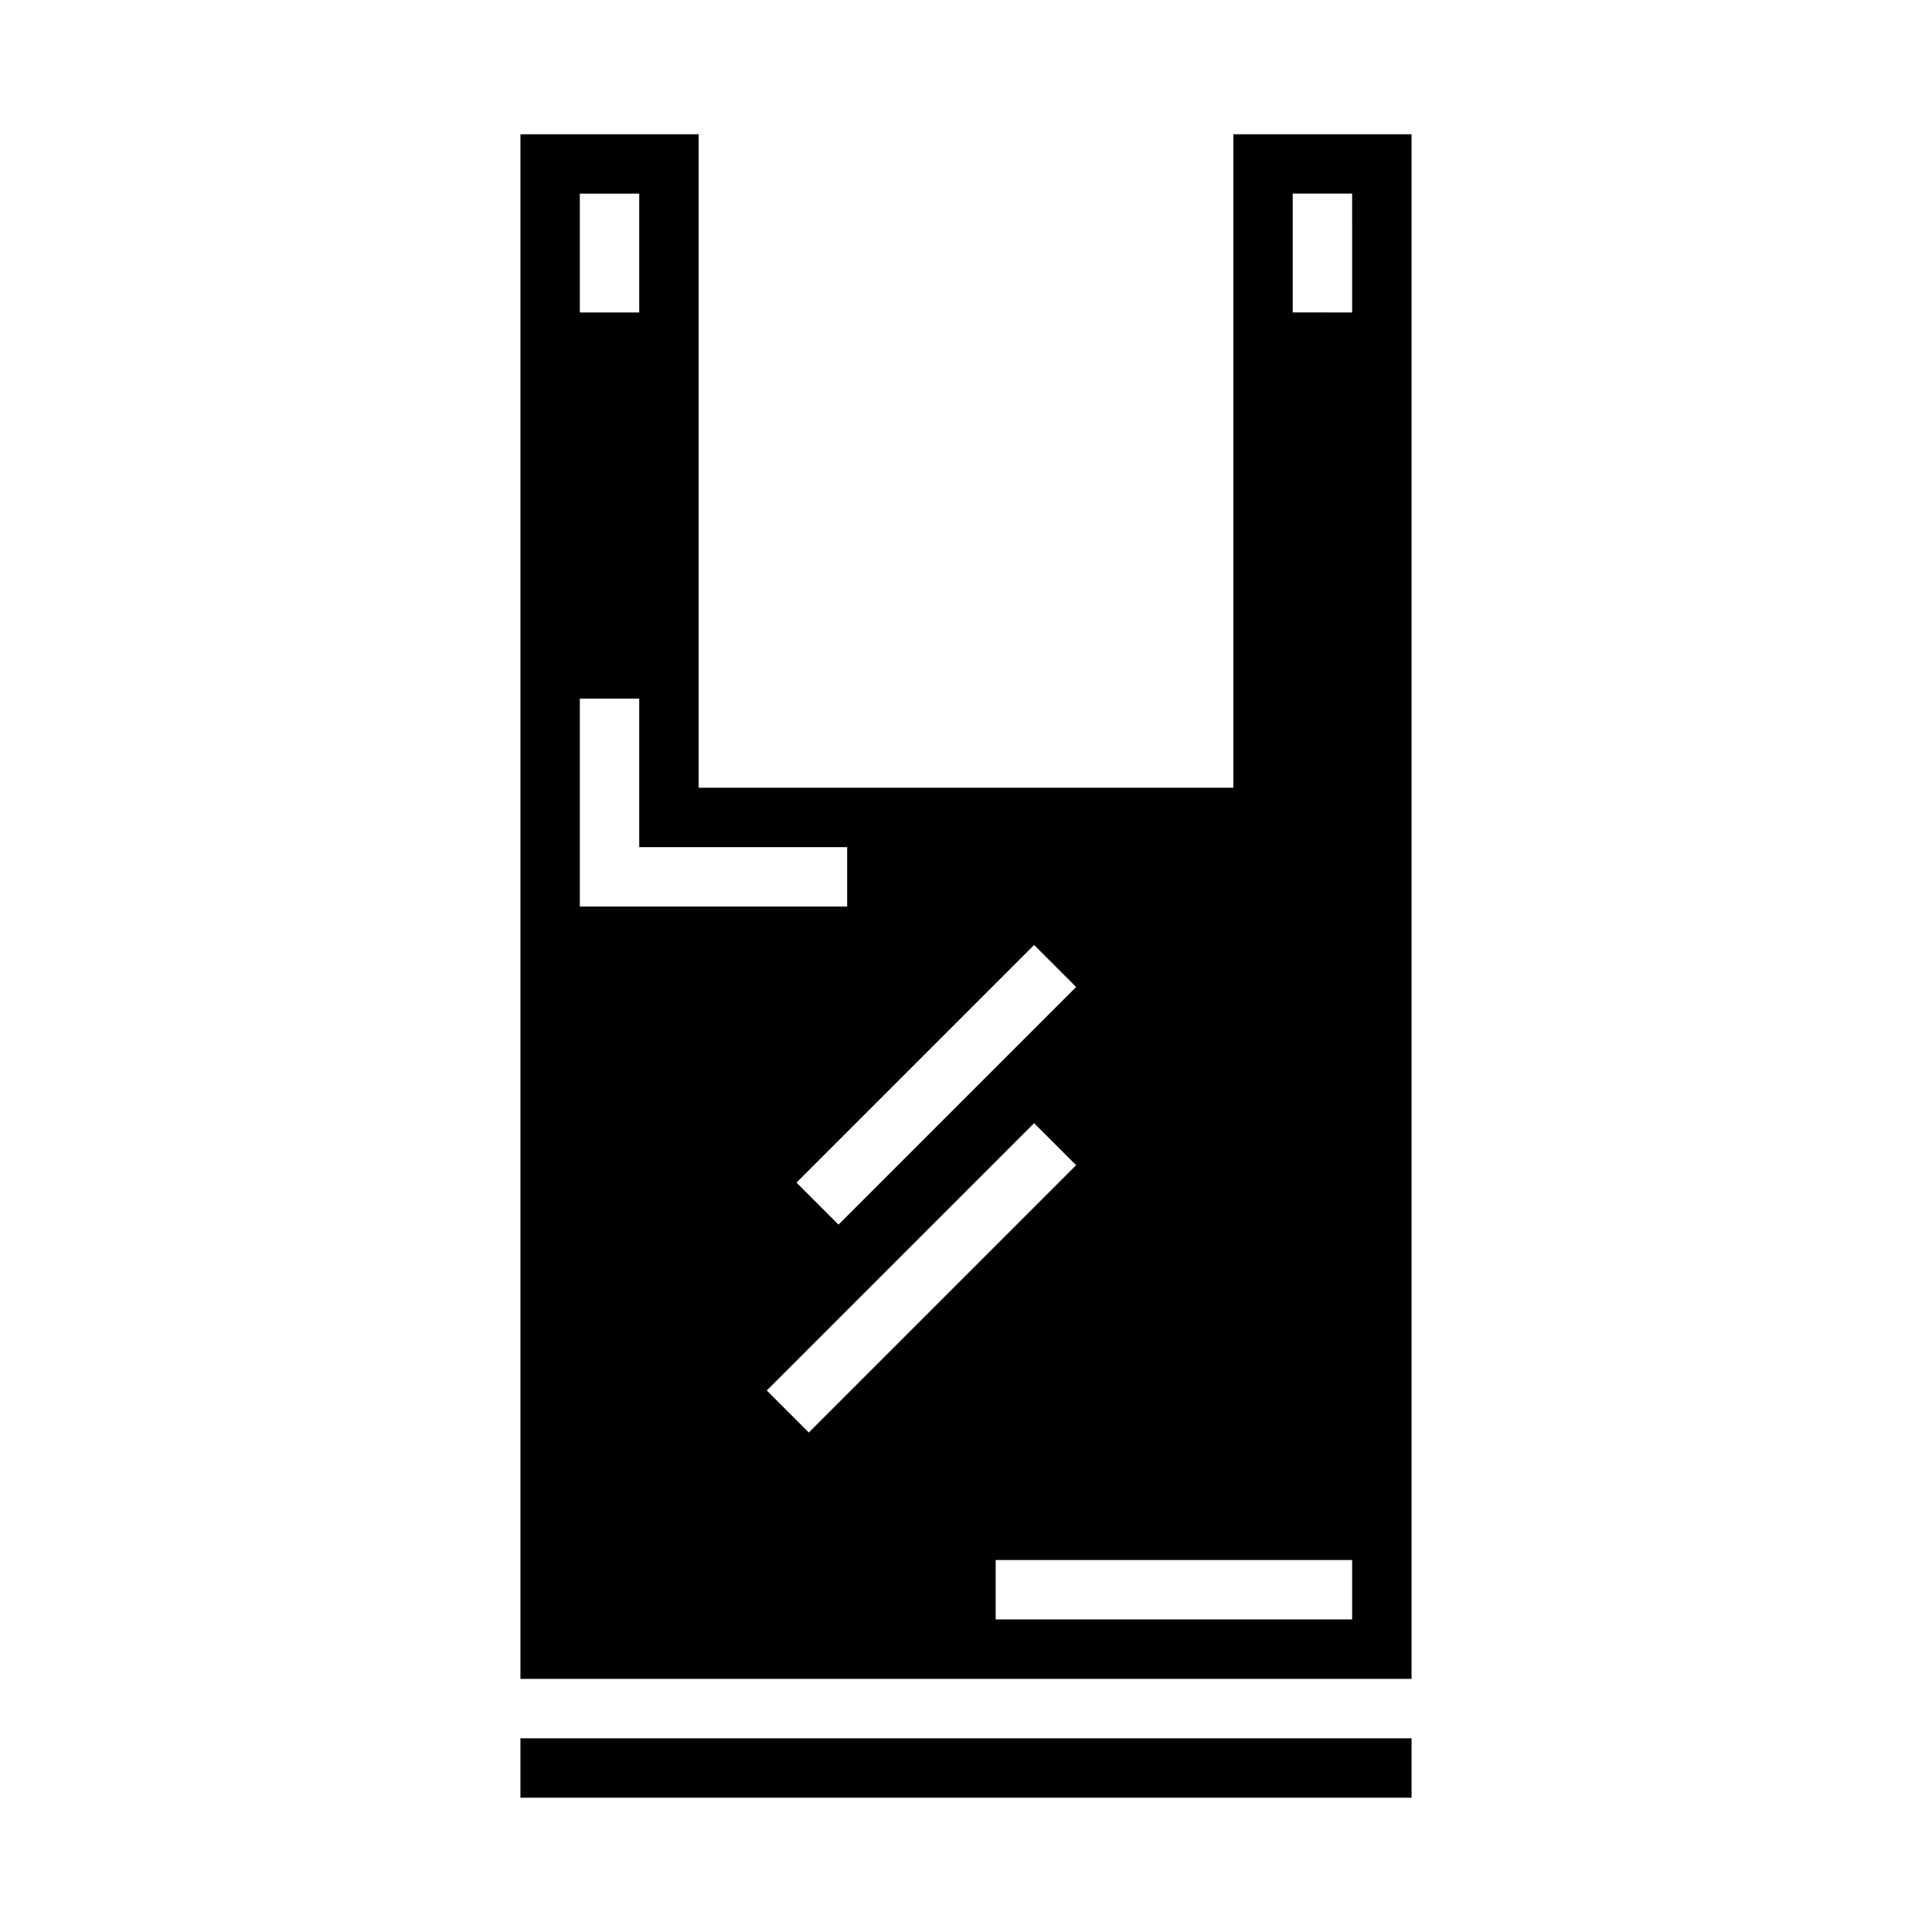 <?xml version="1.0" encoding="UTF-8"?>
<!-- Uploaded to: SVG Repo, www.svgrepo.com, Generator: SVG Repo Mixer Tools -->
<svg fill="#000000" width="800px" height="800px" version="1.1" viewBox="144 144 512 512" xmlns="http://www.w3.org/2000/svg">
 <g>
  <path d="m281.92 604.67h236.16v15.742h-236.16z"/>
  <path d="m470.85 179.58v173.18h-141.7v-173.18h-47.23v409.34h236.16v-409.34zm-41.668 225.98-62.977 62.977-11.133-11.133 62.977-62.977zm-131.52-210.24h15.742v31.488h-15.742zm0 133.82h15.742v39.359h55.105v15.742l-70.848 0.004zm49.539 183.36 70.848-70.848 11.133 11.133-70.848 70.848zm155.13 60.672h-94.465v-15.746h94.465zm0-346.37-15.746-0.004v-31.488h15.742z"/>
 </g>
</svg>
